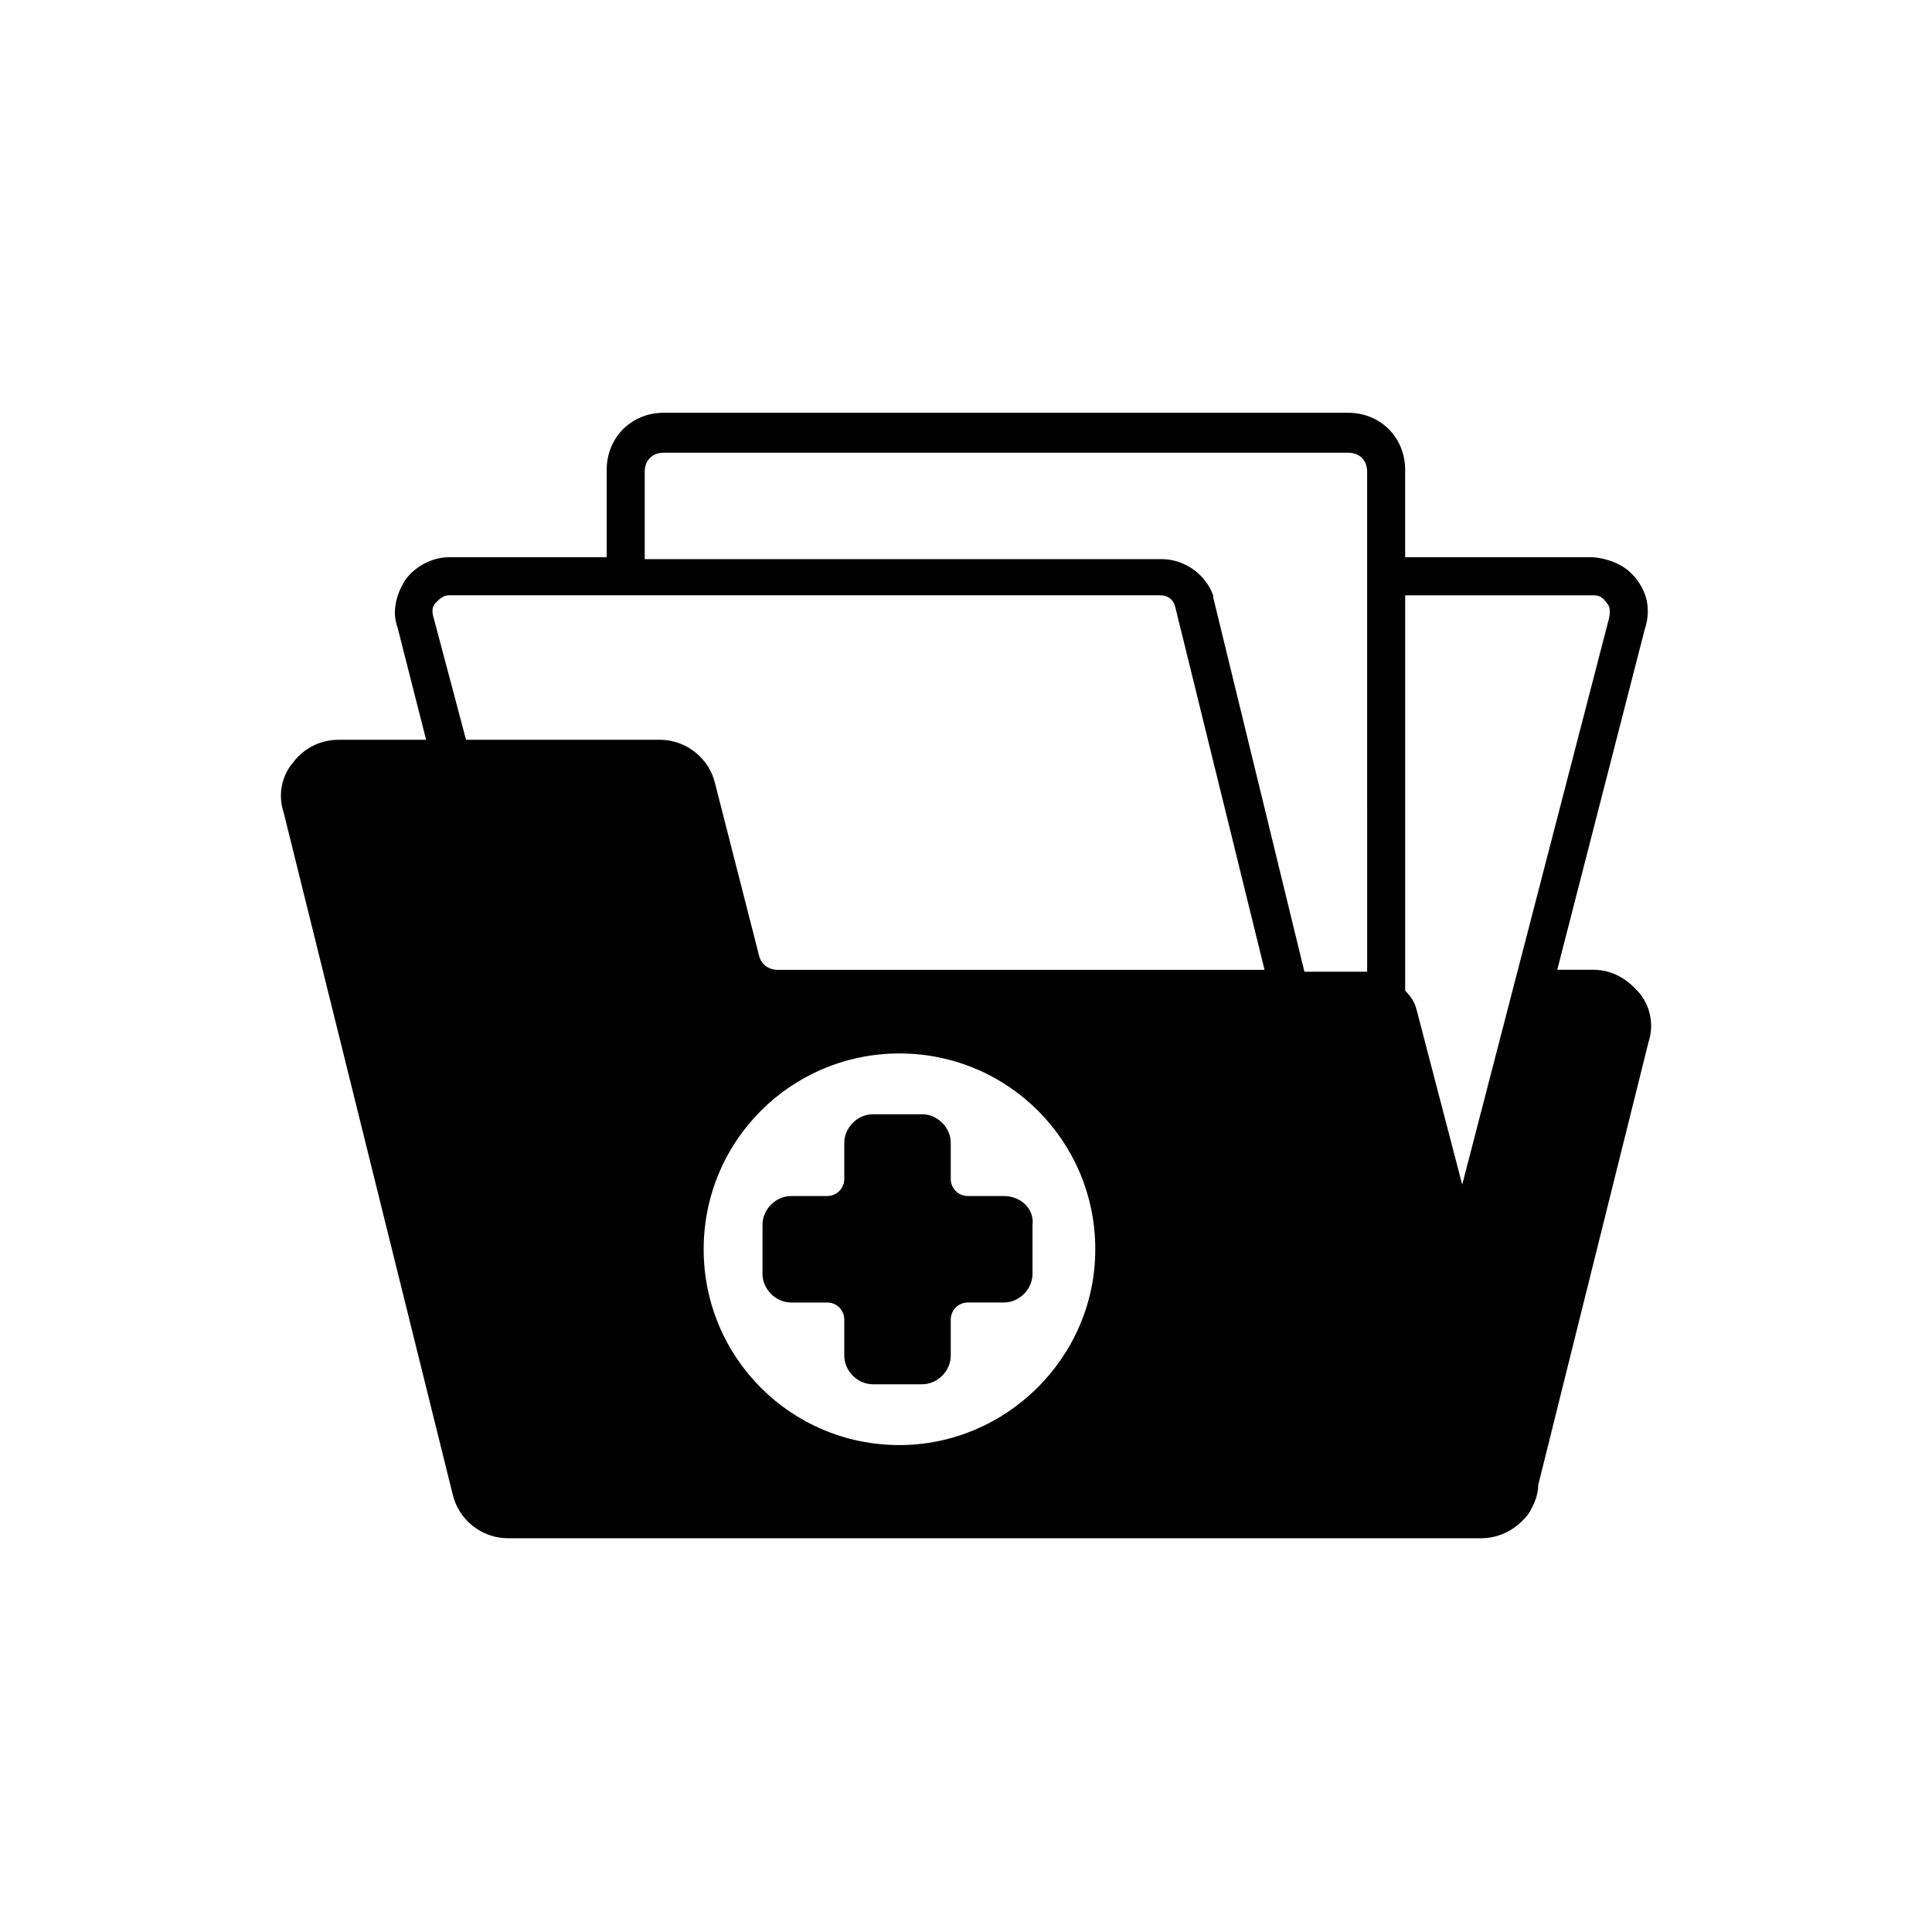 <?xml version="1.0" encoding="UTF-8"?>
<!-- Uploaded to: SVG Repo, www.svgrepo.com, Generator: SVG Repo Mixer Tools -->
<svg fill="#000000" width="800px" height="800px" version="1.1" viewBox="144 144 512 512" xmlns="http://www.w3.org/2000/svg">
 <g>
  <path d="m410.07 460.96h-9.574c-2.519 0-4.535-2.016-4.535-4.535v-9.574c0-4.031-3.527-7.559-7.559-7.559h-13.098c-4.031 0-7.559 3.527-7.559 7.559v9.574c0 2.519-2.016 4.535-4.535 4.535h-9.574c-4.031 0-7.559 3.527-7.559 7.559v13.098c0 4.031 3.527 7.559 7.559 7.559h9.574c2.519 0 4.535 2.016 4.535 4.535v9.574c0 4.031 3.527 7.559 7.559 7.559h13.098c4.031 0 7.559-3.527 7.559-7.559v-9.574c0-2.519 2.016-4.535 4.535-4.535l9.574-0.004c4.031 0 7.559-3.527 7.559-7.559v-13.098c0.504-4.031-3.023-7.555-7.559-7.555z"/>
  <path d="m578.35 407.05c-3.023-3.527-7.055-6.047-12.09-6.047h-9.574l23.176-90.184c1.512-4.535 1.008-9.07-2.016-13.098-2.519-3.523-6.551-5.539-11.59-6.043h-49.879v-23.176c0-8.566-6.551-15.113-15.113-15.113h-181.37c-8.566 0-15.113 6.551-15.113 15.113v23.176h-41.816c-4.535 0-9.07 2.519-11.586 6.047-2.519 4.031-3.527 8.566-2.016 12.594l7.559 29.727h-23.176c-4.535 0-9.07 2.016-12.09 6.047-3.023 3.527-4.031 8.566-2.519 13.098l44.836 180.87c1.512 6.551 7.559 11.586 14.609 11.586h257.95c5.039 0 9.574-2.519 12.594-6.551 1.512-2.519 2.519-5.039 2.519-7.559l29.227-117.38c1.512-4.535 0.504-9.574-2.519-13.102zm-195.98 119.91c-28.719 0-51.891-23.176-51.891-51.891 0-28.719 23.176-51.891 51.891-51.891 28.719 0 51.891 23.176 51.891 51.891 0.004 28.719-23.676 51.891-51.891 51.891zm-32.242-125.95c-2.519 0-4.535-1.512-5.039-4.031l-11.586-45.344c-1.512-6.551-7.559-11.586-14.609-11.586h-51.391l-8.562-32.246c-0.504-1.512-0.504-3.023 0.504-4.031 1.008-1.008 2.016-2.016 3.527-2.016h188.43c2.016 0 3.527 1.008 4.031 3.023l23.68 96.227zm156.18 0.504h-1.512-15.113l-24.184-99.254v-0.504c-2.016-5.543-7.559-9.574-13.602-9.574l-137.04 0.004v-23.176c0-3.023 2.016-5.039 5.039-5.039h181.37c3.023 0 5.039 2.016 5.039 5.039zm25.191 56.426-12.09-46.352c-0.504-2.016-1.512-3.527-3.023-5.039v-104.79h49.875c1.512 0 2.519 0.504 3.527 2.016 1.008 1.008 1.008 2.519 0.504 4.535z"/>
 </g>
</svg>